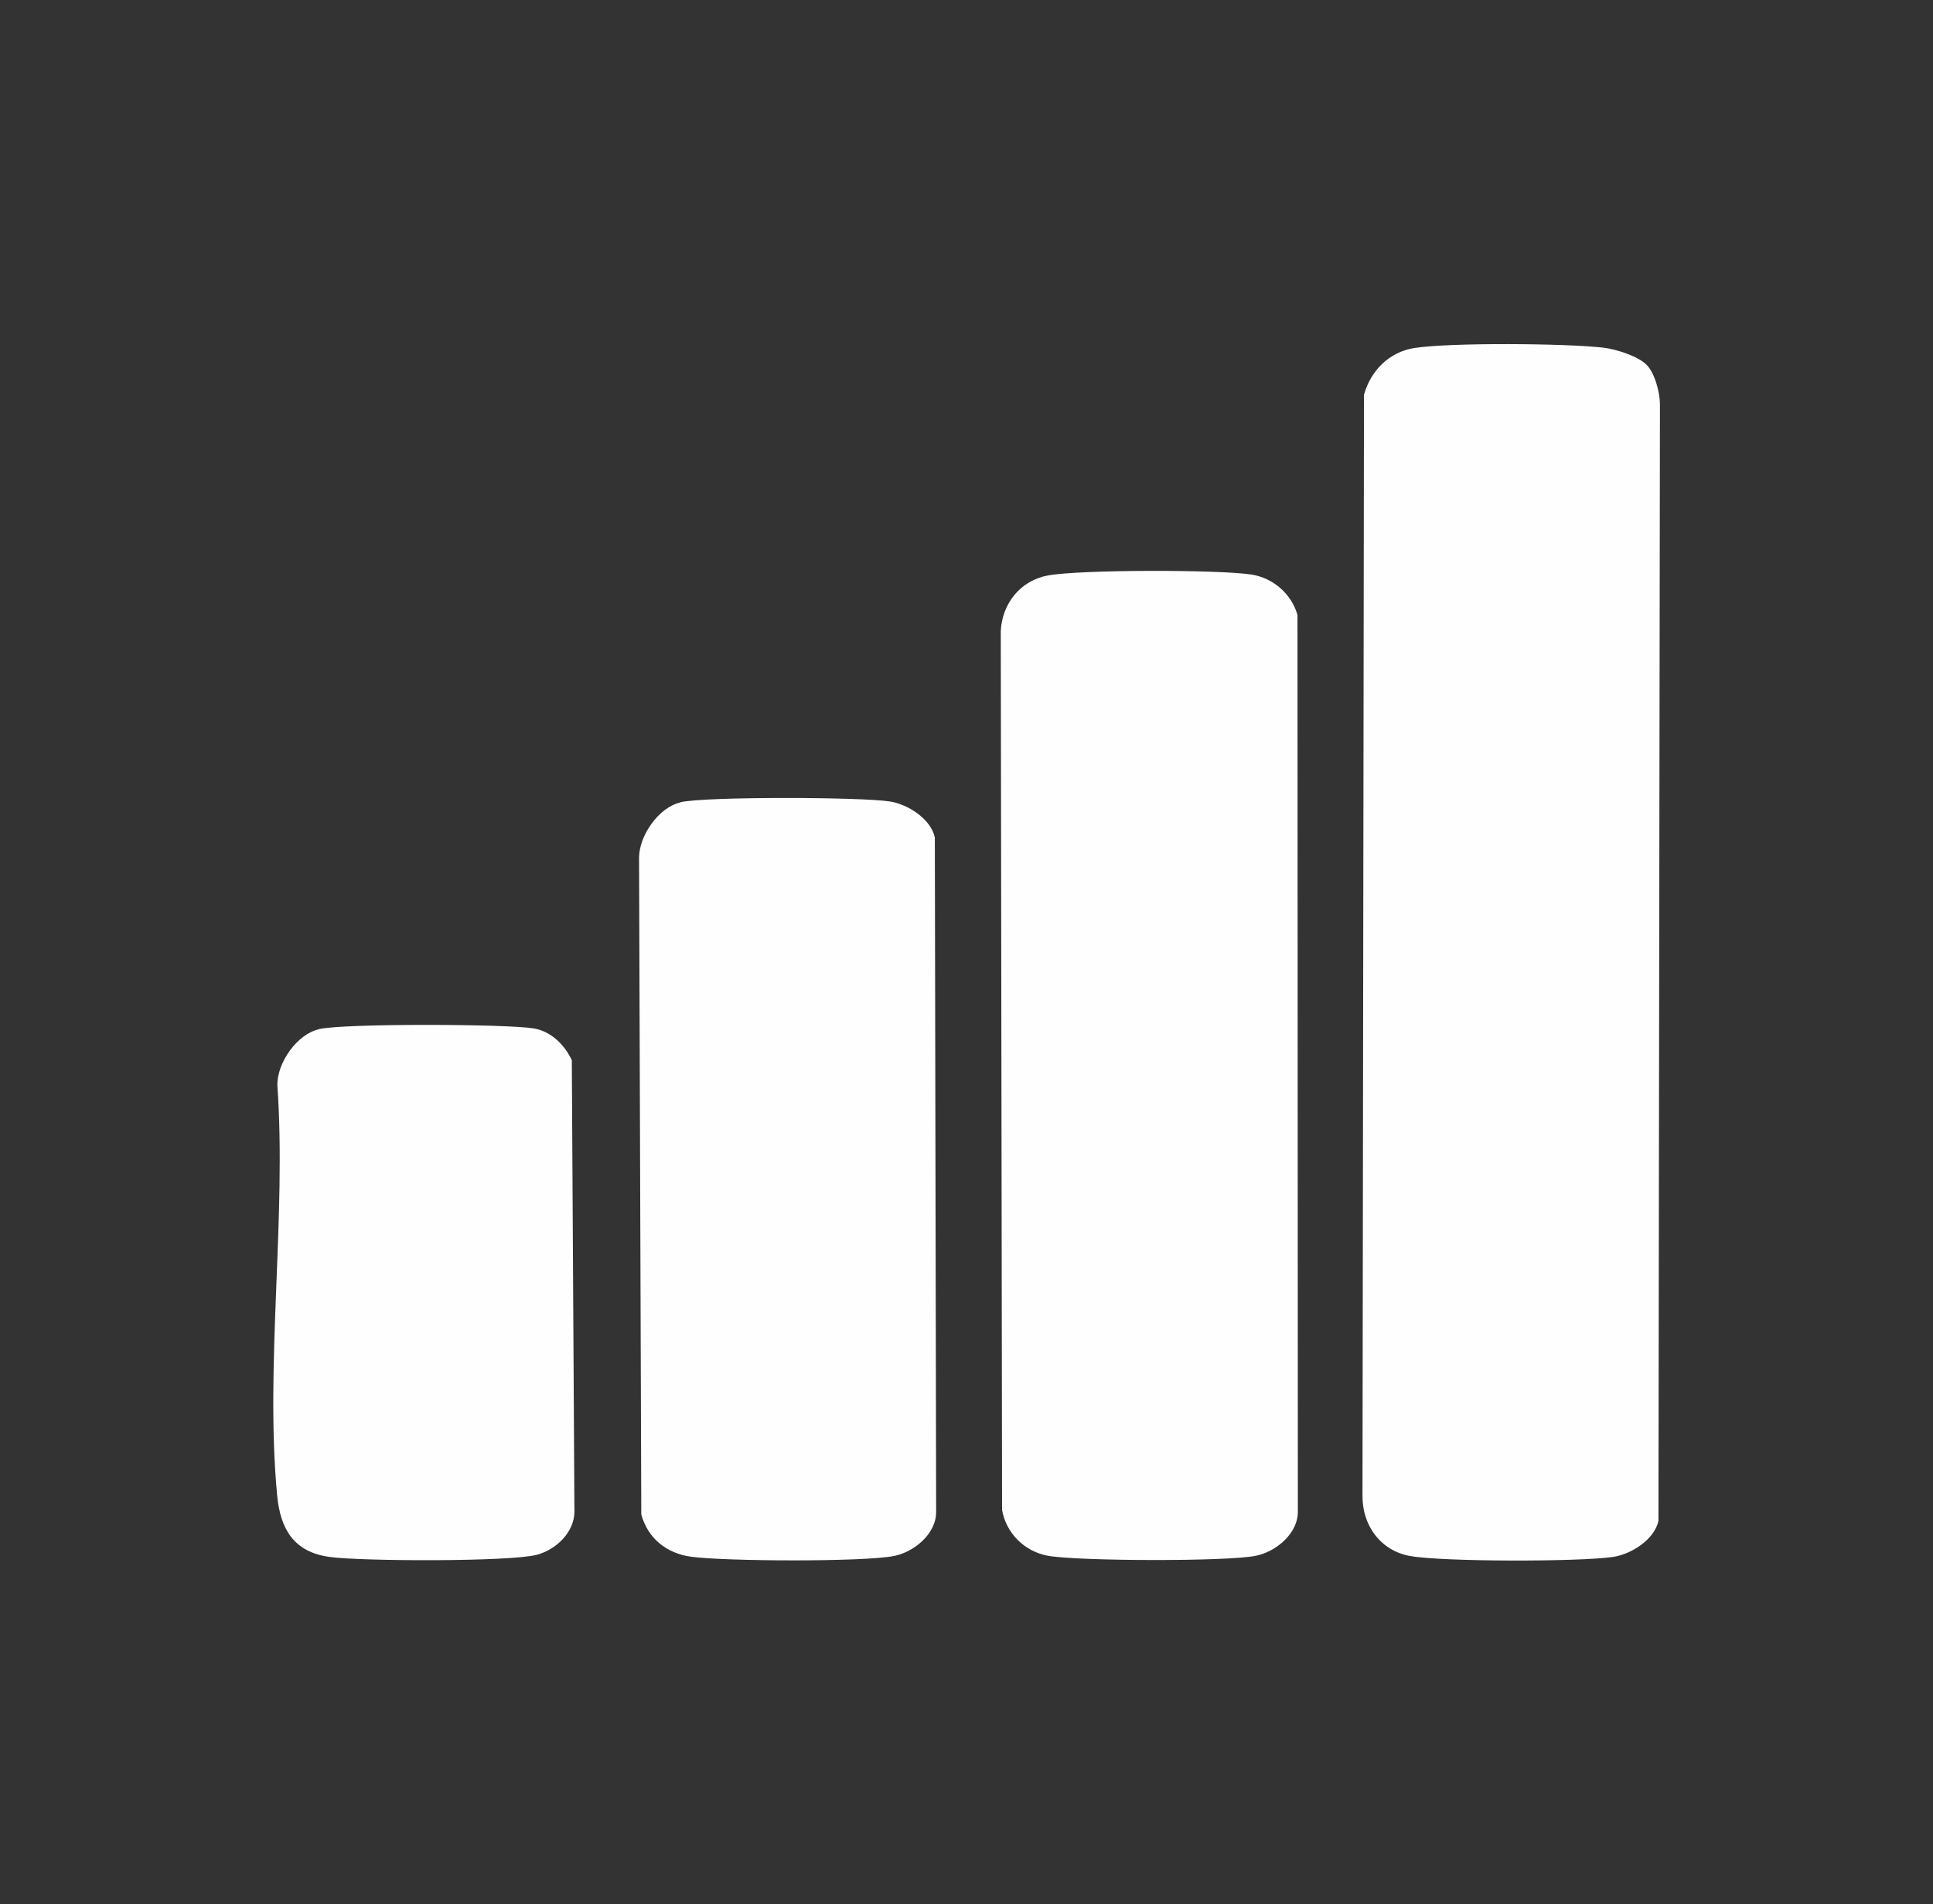 <?xml version="1.0" encoding="UTF-8"?>
<svg id="Livello_2" data-name="Livello 2" xmlns="http://www.w3.org/2000/svg" viewBox="0 0 103.78 102.22">
  <rect x="0" y="0" width="103.78" height="102.22" fill="#333333" stroke="none"/>
  <defs>
    <style>
      .cls-1 {
        fill: none;
      }

      .cls-2 {
        fill: #fefefe;
      }
    </style>
  </defs>
  <g id="Livello_1-2" data-name="Livello 1">
    <g>
      <rect class="cls-1" width="103.78" height="102.22"/>
      <g>
        <path class="cls-2" d="M88.43,19.61c.42.45.68,1.44.69,2.07l-.08,59.96c-.22,1-1.45,1.78-2.42,1.93-1.78.27-9.19.27-10.93-.05-1.58-.29-2.56-1.65-2.54-3.25l.08-59.08c.36-1.29,1.35-2.3,2.71-2.51,1.93-.3,8.12-.25,10.13-.02.69.08,1.91.46,2.37.96Z"/>
        <path class="cls-2" d="M56.26,30.89c1.74-.32,9.14-.32,10.93-.05,1.16.18,2.15,1.04,2.47,2.17l.02,48.11c.02,1.19-1.17,2.17-2.25,2.39-1.56.32-9.56.29-11.17,0-1.26-.23-2.24-1.21-2.46-2.46l-.07-47.18c.08-1.5,1.07-2.71,2.53-2.98Z"/>
        <path class="cls-2" d="M36.54,43.06c1.37-.31,9.7-.28,11.23-.04.97.15,2.2.93,2.42,1.93l.07,36.18c.02,1.19-1.17,2.17-2.25,2.39-1.65.33-9.14.29-10.92.04-1.3-.18-2.31-.98-2.66-2.27l-.12-35.24c0-1.2,1.06-2.72,2.23-2.98Z"/>
        <path class="cls-2" d="M17.12,55.24c1.37-.31,9.99-.28,11.52-.04.94.15,1.67.88,2.06,1.71l.14,24.23c0,1.12-1.01,2.06-2.03,2.32-1.47.38-9.46.35-11.14.11-1.91-.27-2.62-1.51-2.79-3.3-.66-6.97.51-14.96.01-22.04,0-1.2,1.06-2.72,2.23-2.98Z"/>
      </g>
    </g>
  </g>
</svg>